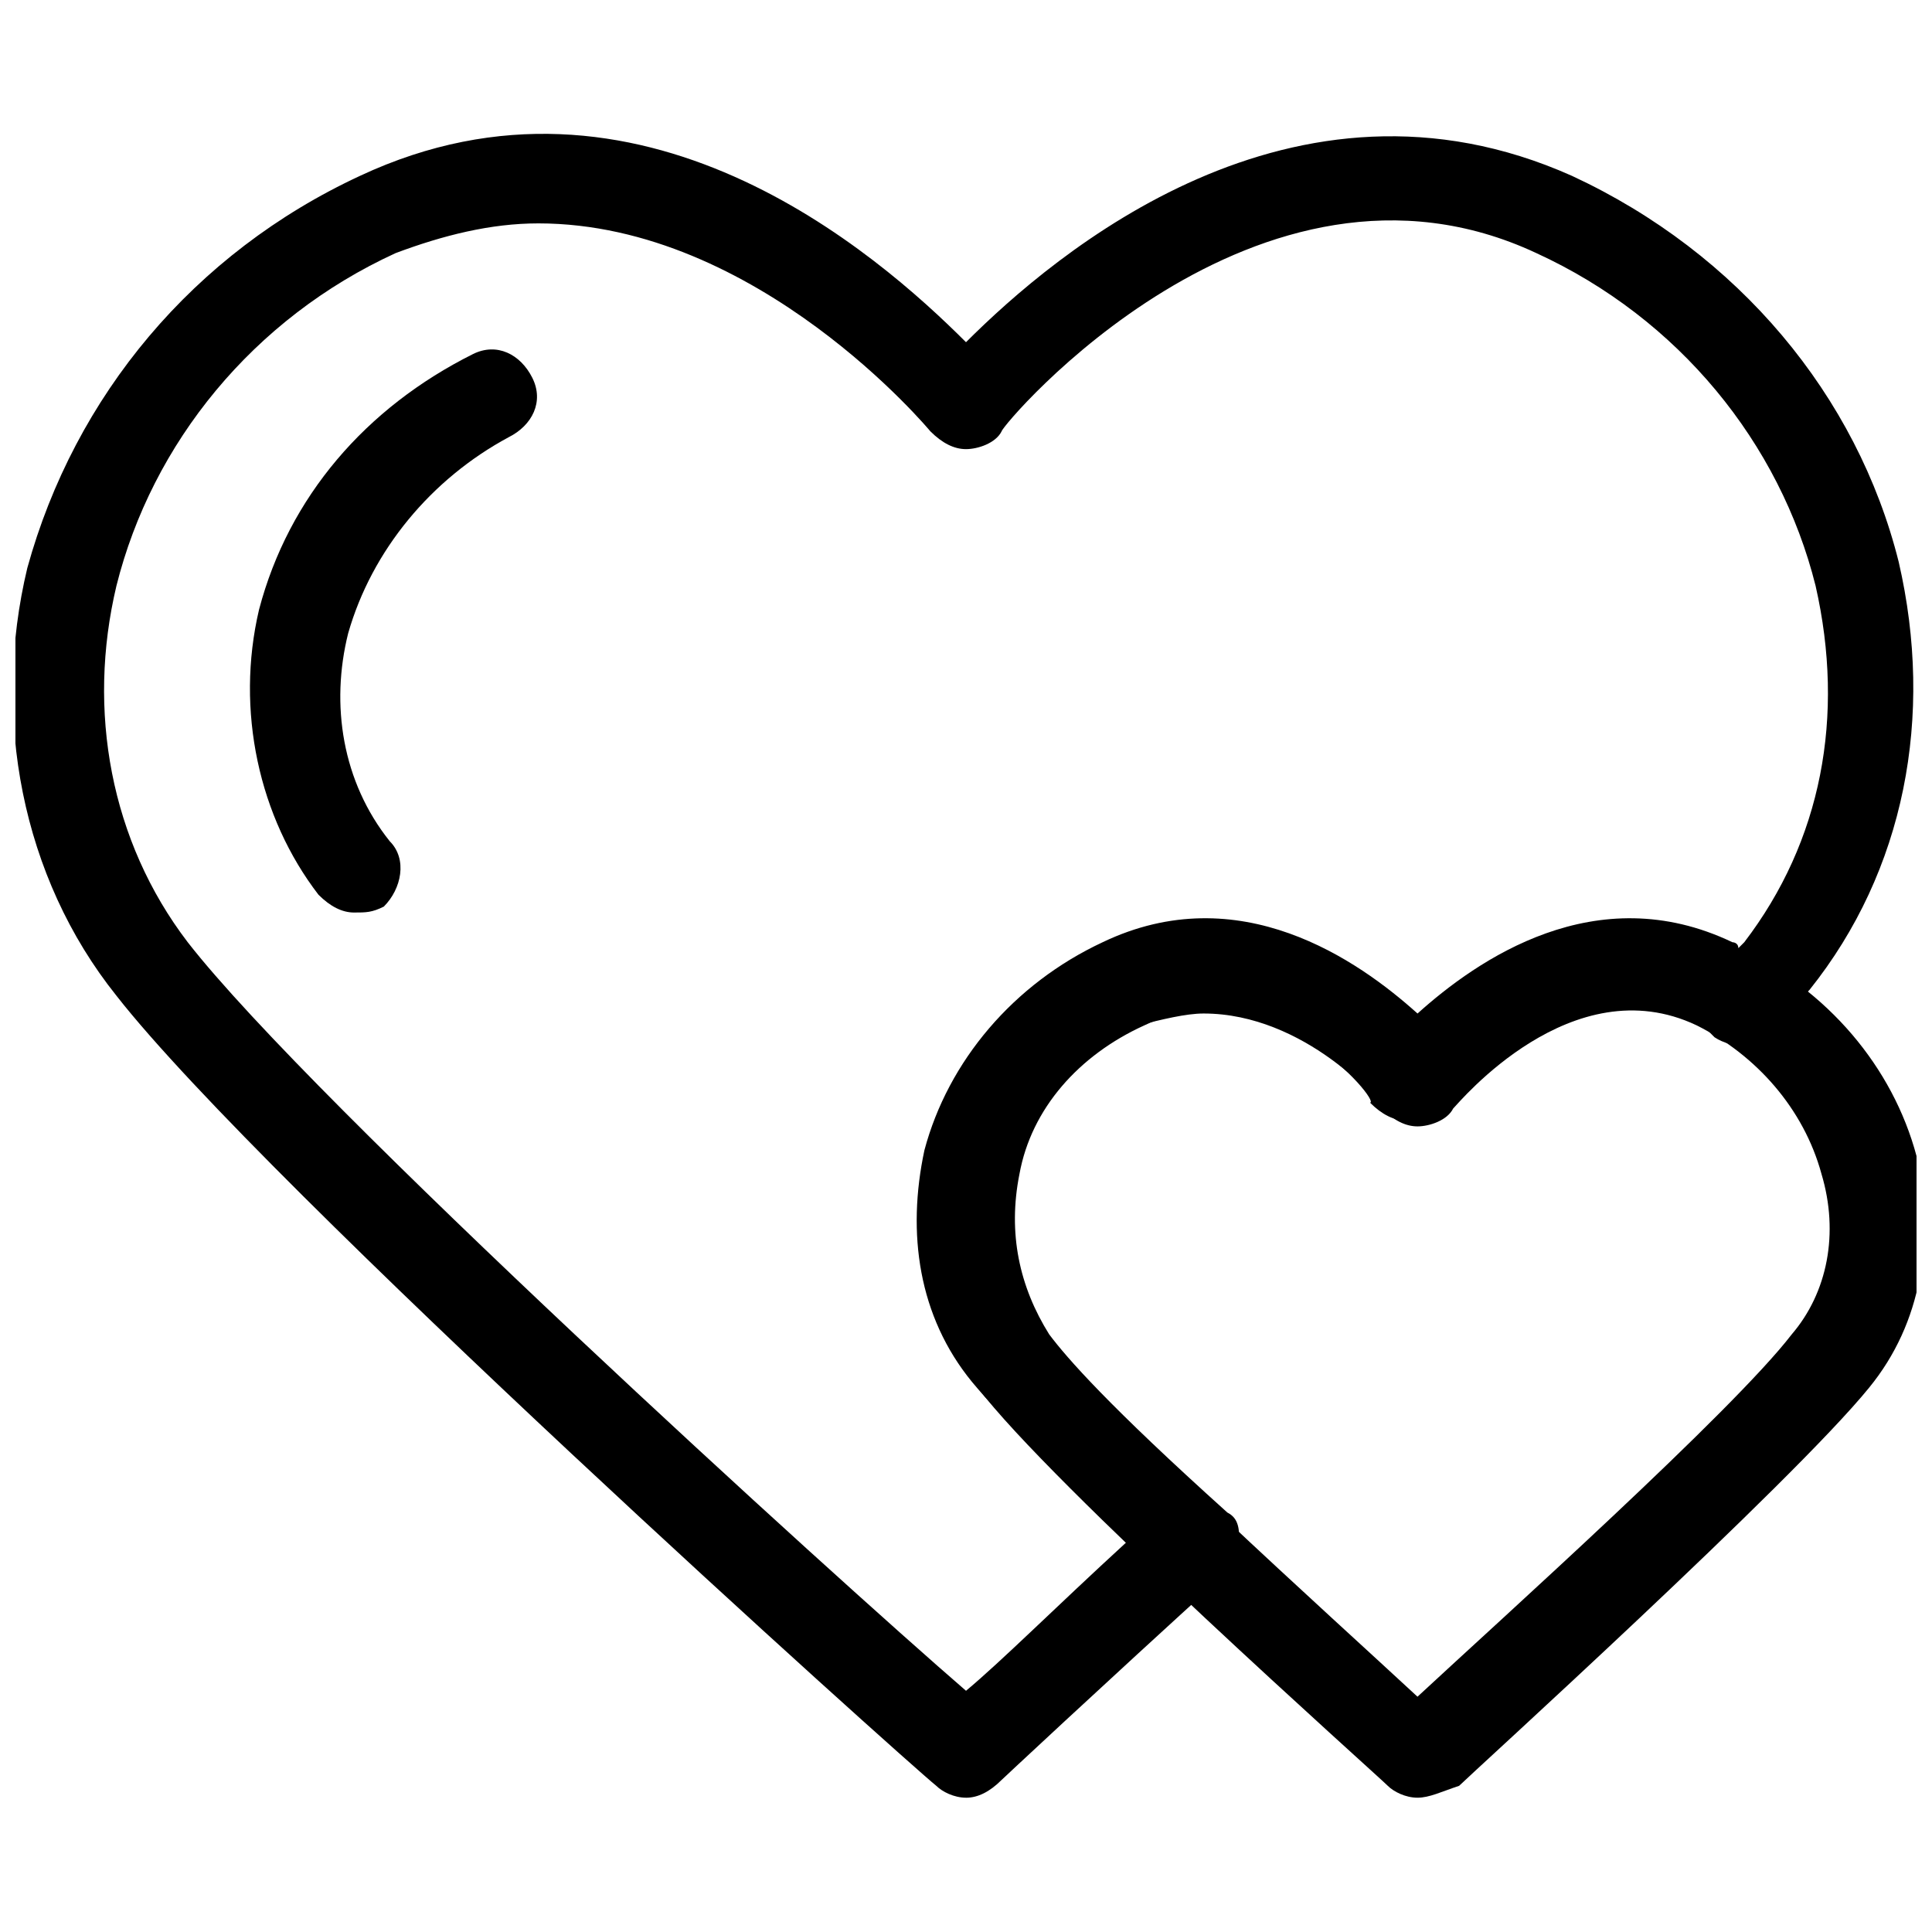 <?xml version="1.0" encoding="UTF-8"?>
<!-- Uploaded to: ICON Repo, www.iconrepo.com, Generator: ICON Repo Mixer Tools -->
<svg width="800px" height="800px" version="1.1" viewBox="144 144 512 512" xmlns="http://www.w3.org/2000/svg">
 <defs>
  <clipPath id="b">
   <path d="m148.09 179h503.81v442h-503.81z"/>
  </clipPath>
  <clipPath id="a">
   <path d="m388 388h263.9v233h-263.9z"/>
  </clipPath>
 </defs>
 <g clip-path="url(#b)">
  <path d="m400 620.41c-3.148 0-6.297-1.574-7.871-3.148-7.875-6.297-177.91-159.02-217.27-209.39-25.191-31.488-33.062-73.996-23.617-113.36 12.594-45.66 44.082-83.445 88.168-103.91 73.996-34.637 136.97 20.469 160.59 44.086 23.617-23.617 86.594-77.145 160.59-44.082 44.082 20.465 75.57 58.25 86.59 102.33 9.445 40.934 1.574 81.867-23.617 113.36-3.148 3.148-4.723 6.297-9.445 11.02-3.148 4.723-11.02 4.723-15.742 1.574l-1.574-1.574c-1.574-1.574-3.148-3.148-6.297-3.148-33.062-15.742-62.977 20.469-64.551 22.043-1.574 3.148-6.297 4.723-9.445 4.723-3.148 0-6.297-1.574-9.445-4.723 3.144 0.004-26.77-36.207-59.832-20.465-17.32 7.871-29.914 22.043-33.062 39.359-3.148 15.742 0 29.914 7.871 42.508 4.723 6.297 15.742 18.895 47.23 47.23 3.148 1.574 3.148 4.723 3.148 7.871 0 3.148-1.574 6.297-3.148 7.871-34.637 31.488-59.828 55.105-59.828 55.105-3.144 3.152-6.293 4.727-9.441 4.727zm-113.36-417.21c-12.594 0-25.191 3.148-37.785 7.871-37.785 17.316-64.551 50.379-73.996 88.168-7.871 33.062-1.574 67.699 18.895 94.465 33.059 42.508 171.61 168.46 206.25 198.37 9.445-7.871 23.617-22.043 42.508-39.359-20.469-20.469-33.062-33.062-40.934-42.508-14.168-17.32-17.32-39.359-12.594-61.402 6.297-23.617 23.617-44.082 47.23-55.105 36.211-17.32 67.699 4.723 83.445 18.895 15.742-14.168 47.23-36.211 83.445-18.895 0 0 1.574 0 1.574 1.574l1.574-1.574c20.469-26.766 26.766-59.828 18.895-94.465-9.453-37.785-36.219-70.848-74.004-88.164-73.996-34.637-141.7 45.656-141.7 47.23-1.574 3.148-6.297 4.723-9.445 4.723s-6.297-1.574-9.445-4.723c-0.004 0-45.66-55.102-103.91-55.102z"/>
 </g>
 <g clip-path="url(#a)">
  <path d="m519.65 620.41c-3.148 0-6.297-1.574-7.871-3.148-3.148-3.148-89.742-80.293-108.63-105.48-14.168-17.32-17.32-39.359-12.594-61.402 6.297-23.617 23.617-44.082 47.23-55.105 36.211-17.32 67.699 4.723 83.445 18.895 15.742-14.168 47.23-36.211 83.445-18.895 23.617 11.02 40.934 31.488 47.23 55.105 4.723 22.043 1.574 44.082-12.594 61.402-20.469 25.191-105.48 102.34-108.63 105.48-4.731 1.574-7.879 3.148-11.027 3.148zm-56.676-207.82c-4.723 0-11.02 1.574-17.32 3.148-17.32 7.871-29.914 22.043-33.062 39.359-3.148 15.742 0 29.914 7.871 42.508 15.742 20.469 77.145 75.57 99.188 96.039 22.043-20.469 83.445-75.57 99.188-96.039 9.445-11.02 12.594-26.766 7.871-42.508-4.723-17.32-17.32-31.488-33.062-39.359-33.062-15.742-62.977 20.469-64.551 22.043-1.574 3.148-6.297 4.723-9.445 4.723-3.148 0-6.297-1.574-9.445-4.723 0-1.574-20.469-25.191-47.23-25.191z"/>
 </g>
 <path d="m237.84 385.83c-3.148 0-6.297-1.574-9.445-4.723-15.742-20.469-22.043-48.805-15.742-75.57 7.871-29.914 28.34-53.531 56.68-67.699 6.297-3.148 12.594 0 15.742 6.297 3.148 6.297 0 12.594-6.297 15.742-20.473 11.023-36.215 29.914-42.512 51.957-4.723 18.895-1.574 39.359 11.02 55.105 4.723 4.723 3.148 12.594-1.574 17.32-3.148 1.57-4.723 1.57-7.871 1.57z"/>
</svg>